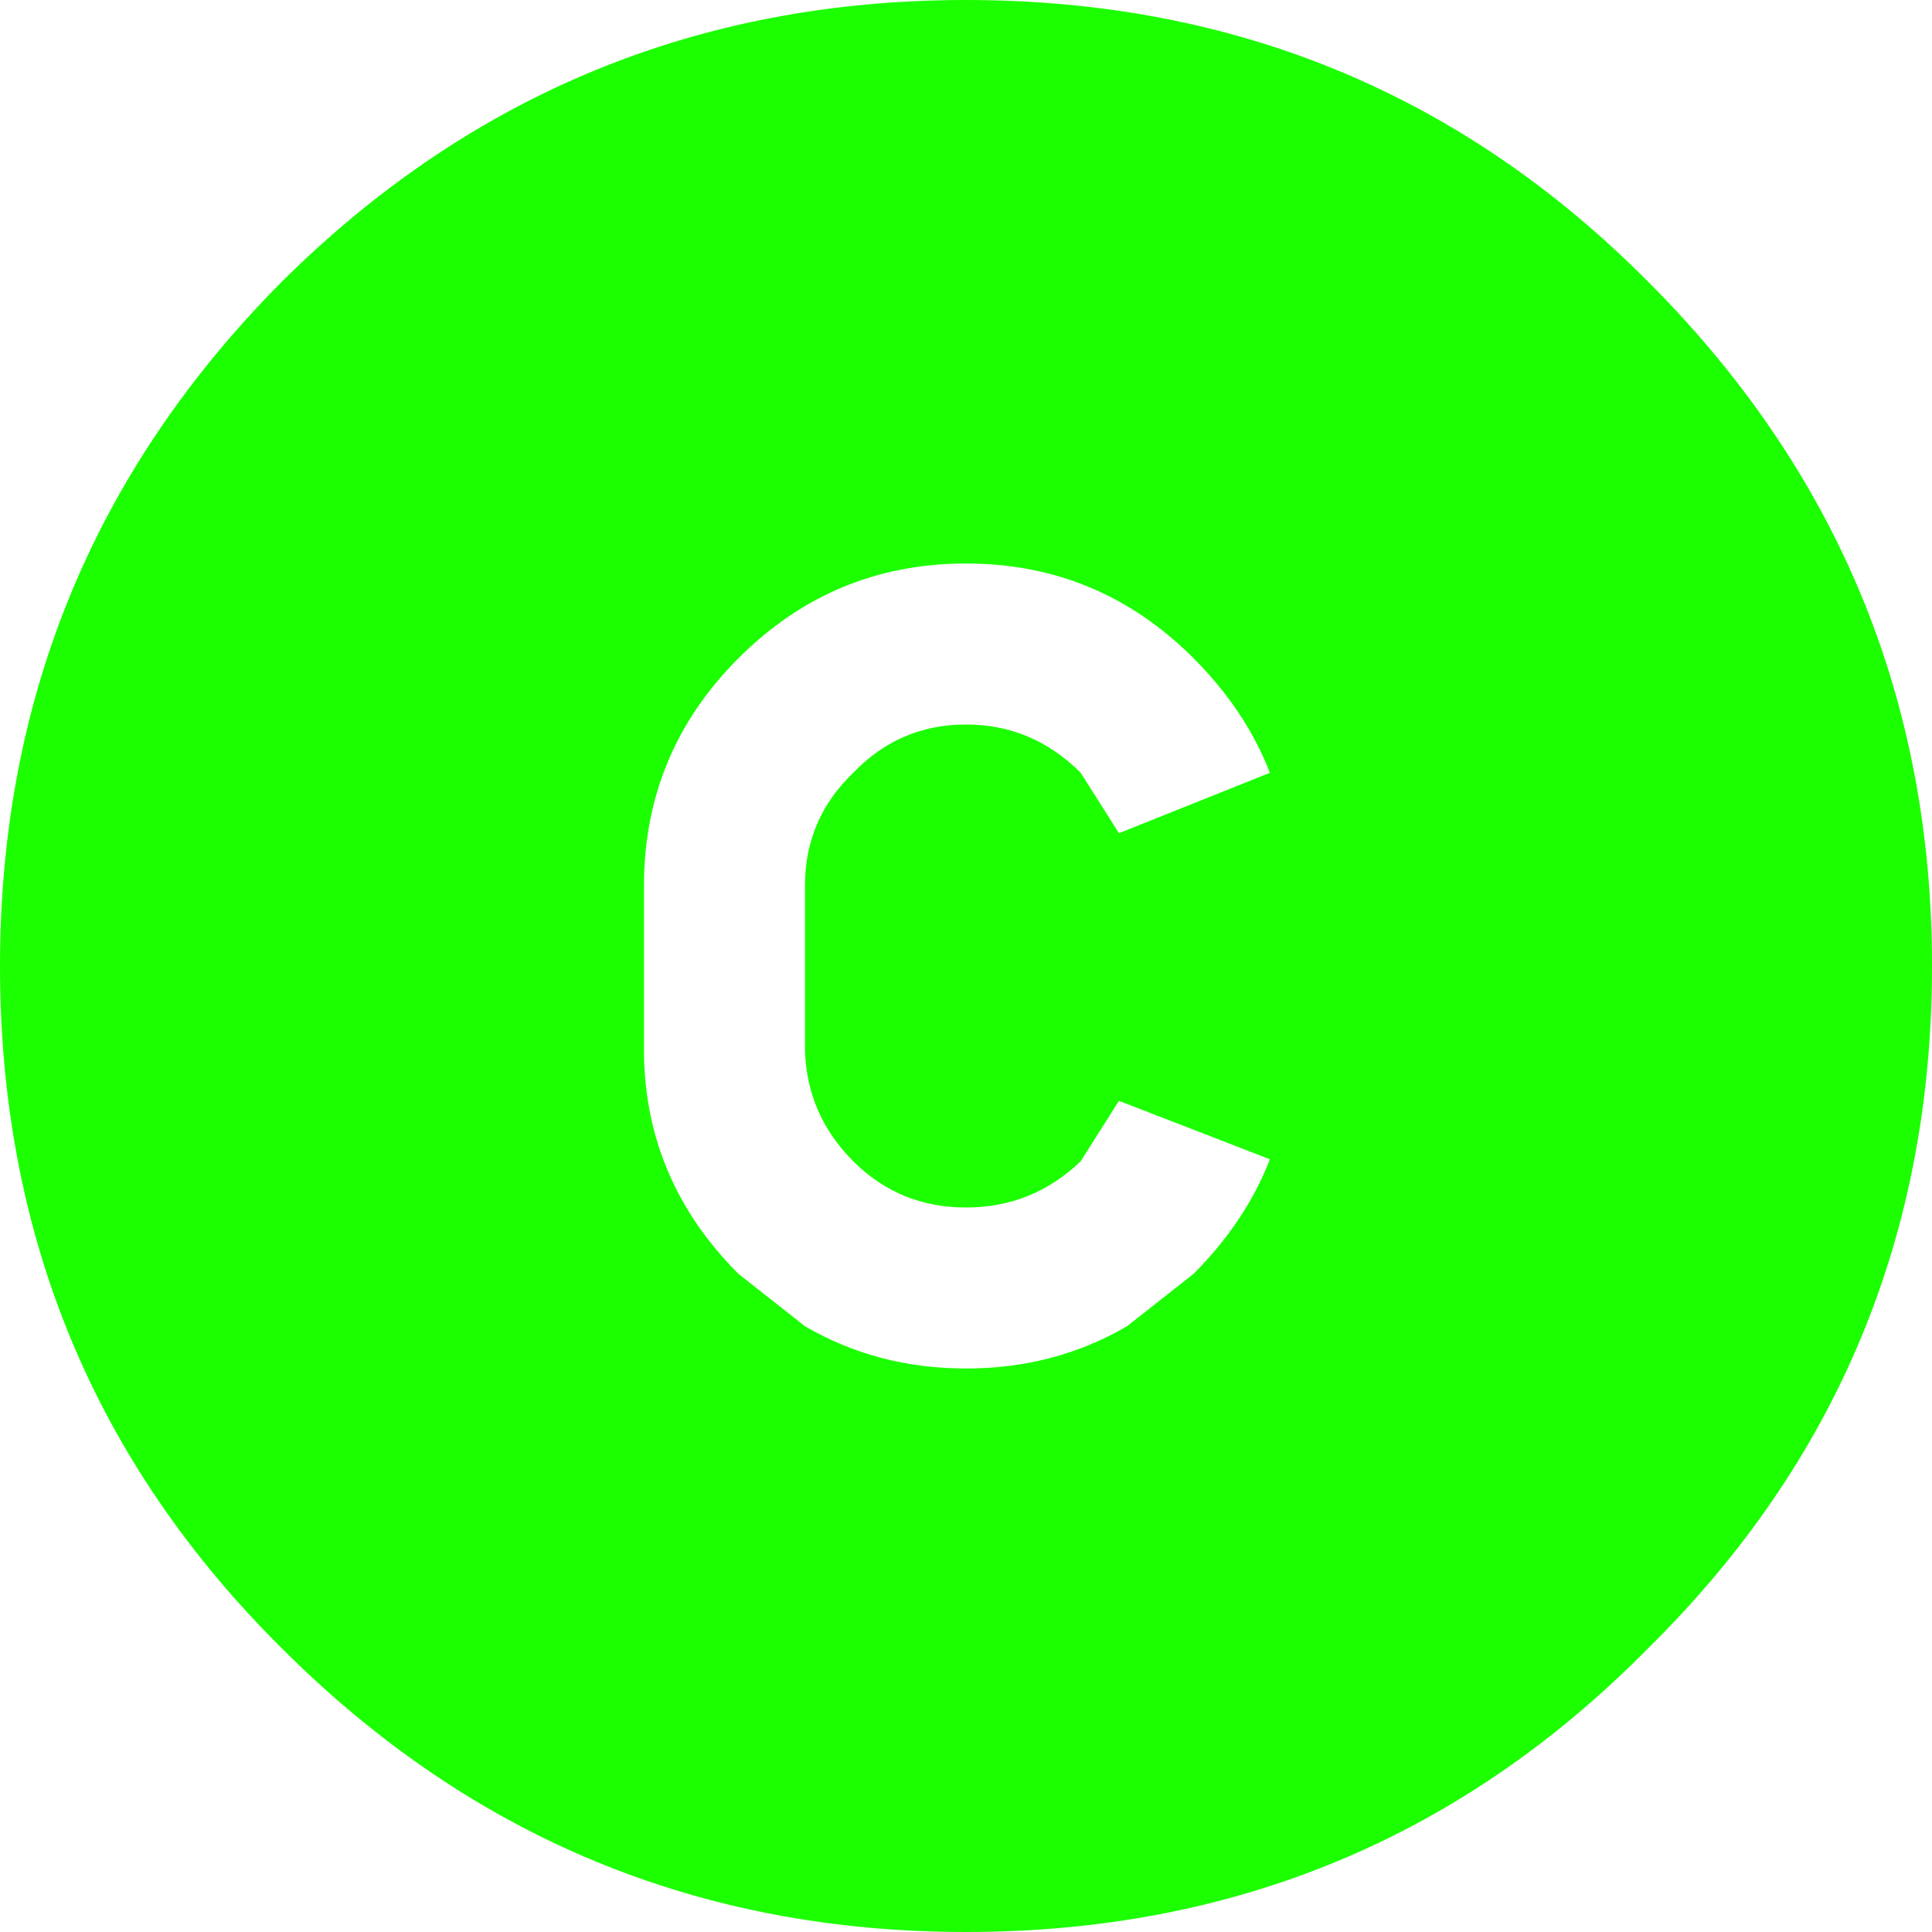 <?xml version="1.0" encoding="utf-8"?>
<svg viewBox="314.004 269.867 24 24" width="24" height="24" xmlns="http://www.w3.org/2000/svg">
  <path d="M 326.004 269.867 C 322.687 269.867 319.854 271.034 317.504 273.367 C 315.17 275.717 314.004 278.551 314.004 281.867 C 314.004 285.201 315.17 288.025 317.504 290.342 C 319.854 292.692 322.687 293.867 326.004 293.867 C 329.337 293.867 332.162 292.692 334.478 290.342 C 336.828 288.025 338.004 285.201 338.004 281.867 C 338.004 278.551 336.828 275.717 334.478 273.367 C 332.162 271.034 329.337 269.867 326.004 269.867 Z M 326.004 276.867 C 327.104 276.867 328.046 277.259 328.829 278.042 C 329.262 278.476 329.579 278.95 329.779 279.467 L 327.904 280.217 L 327.429 279.467 C 327.029 279.067 326.554 278.867 326.004 278.867 C 325.454 278.867 324.987 279.067 324.603 279.467 C 324.203 279.85 324.004 280.317 324.004 280.867 L 324.004 282.917 C 324.02 283.451 324.22 283.909 324.603 284.292 C 324.987 284.676 325.454 284.867 326.004 284.867 C 326.554 284.867 327.029 284.676 327.429 284.292 L 327.904 283.542 L 329.779 284.268 C 329.579 284.784 329.262 285.259 328.829 285.693 L 328.004 286.342 C 327.404 286.692 326.737 286.867 326.004 286.867 C 325.27 286.867 324.604 286.692 324.004 286.342 L 323.179 285.693 C 322.412 284.926 322.02 284.017 322.004 282.967 L 322.004 280.867 C 322.004 279.767 322.395 278.826 323.179 278.042 C 323.962 277.259 324.904 276.867 326.004 276.867 Z" style="fill: rgb(28, 255, 0);" transform="matrix(1, 0, 0, 1, 0, -3.552713678800501e-15)"/>
</svg>